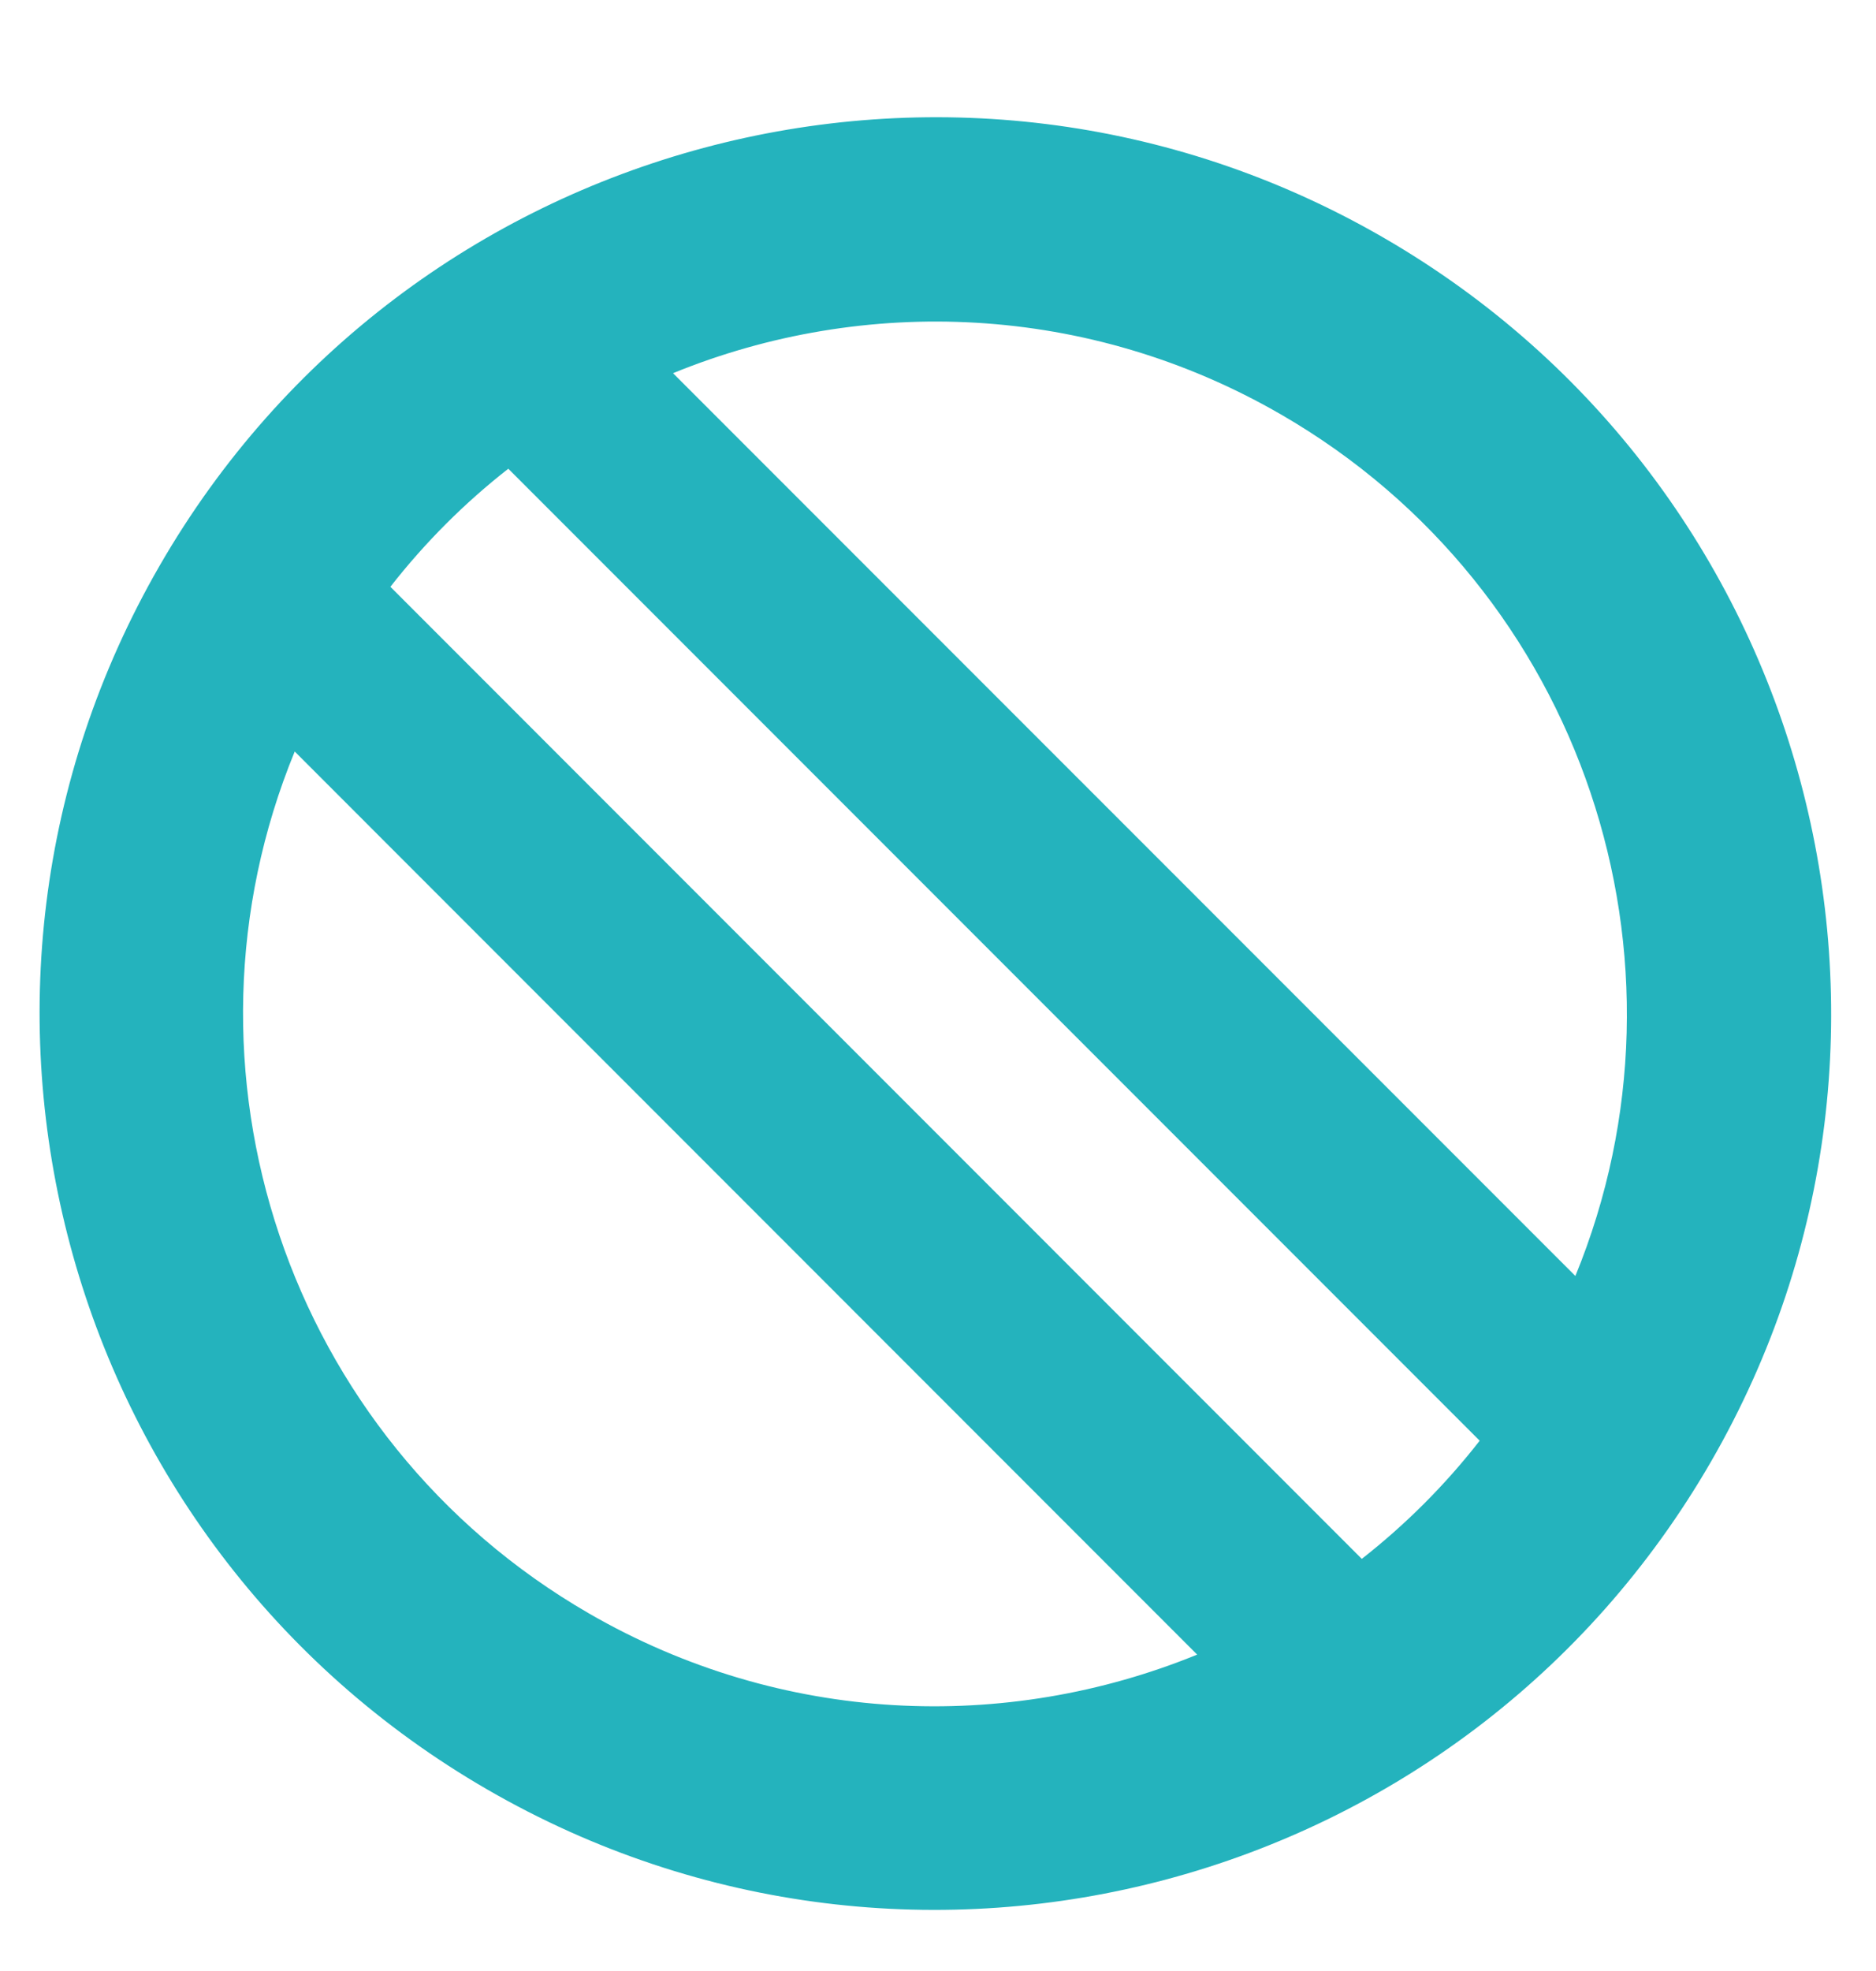 <svg xmlns="http://www.w3.org/2000/svg" fill="none" viewBox="0 0 20 21" height="21" width="20">
<g clip-path="url(#clip0_5238_12798)" id="interdiction-svgrepo-com 1">
<path fill="#24B3BD" d="M14.746 2.53C10.179 -0.107 4.34 1.458 1.703 6.025C-0.934 10.592 0.631 16.431 5.198 19.068C9.765 21.705 15.604 20.14 18.241 15.573C20.878 11.006 19.313 5.167 14.746 2.53ZM13.655 4.415C16.891 6.283 18.175 10.232 16.795 13.595L7.175 3.976C9.213 3.144 11.601 3.229 13.655 4.415ZM6.28 17.191C3.043 15.322 1.759 11.371 3.142 8.007L12.763 17.629C10.723 18.462 8.335 18.377 6.28 17.191ZM14.518 16.609L4.162 6.252C4.534 5.776 4.957 5.355 5.419 4.994L15.775 15.35C15.403 15.827 14.98 16.247 14.518 16.609Z" id="Vector"></path>
</g>
<defs>
<clipPath id="clip0_5238_12798">
<rect transform="translate(0 0.69)" fill="white" height="20" width="20"></rect>
</clipPath>
</defs>
</svg>
